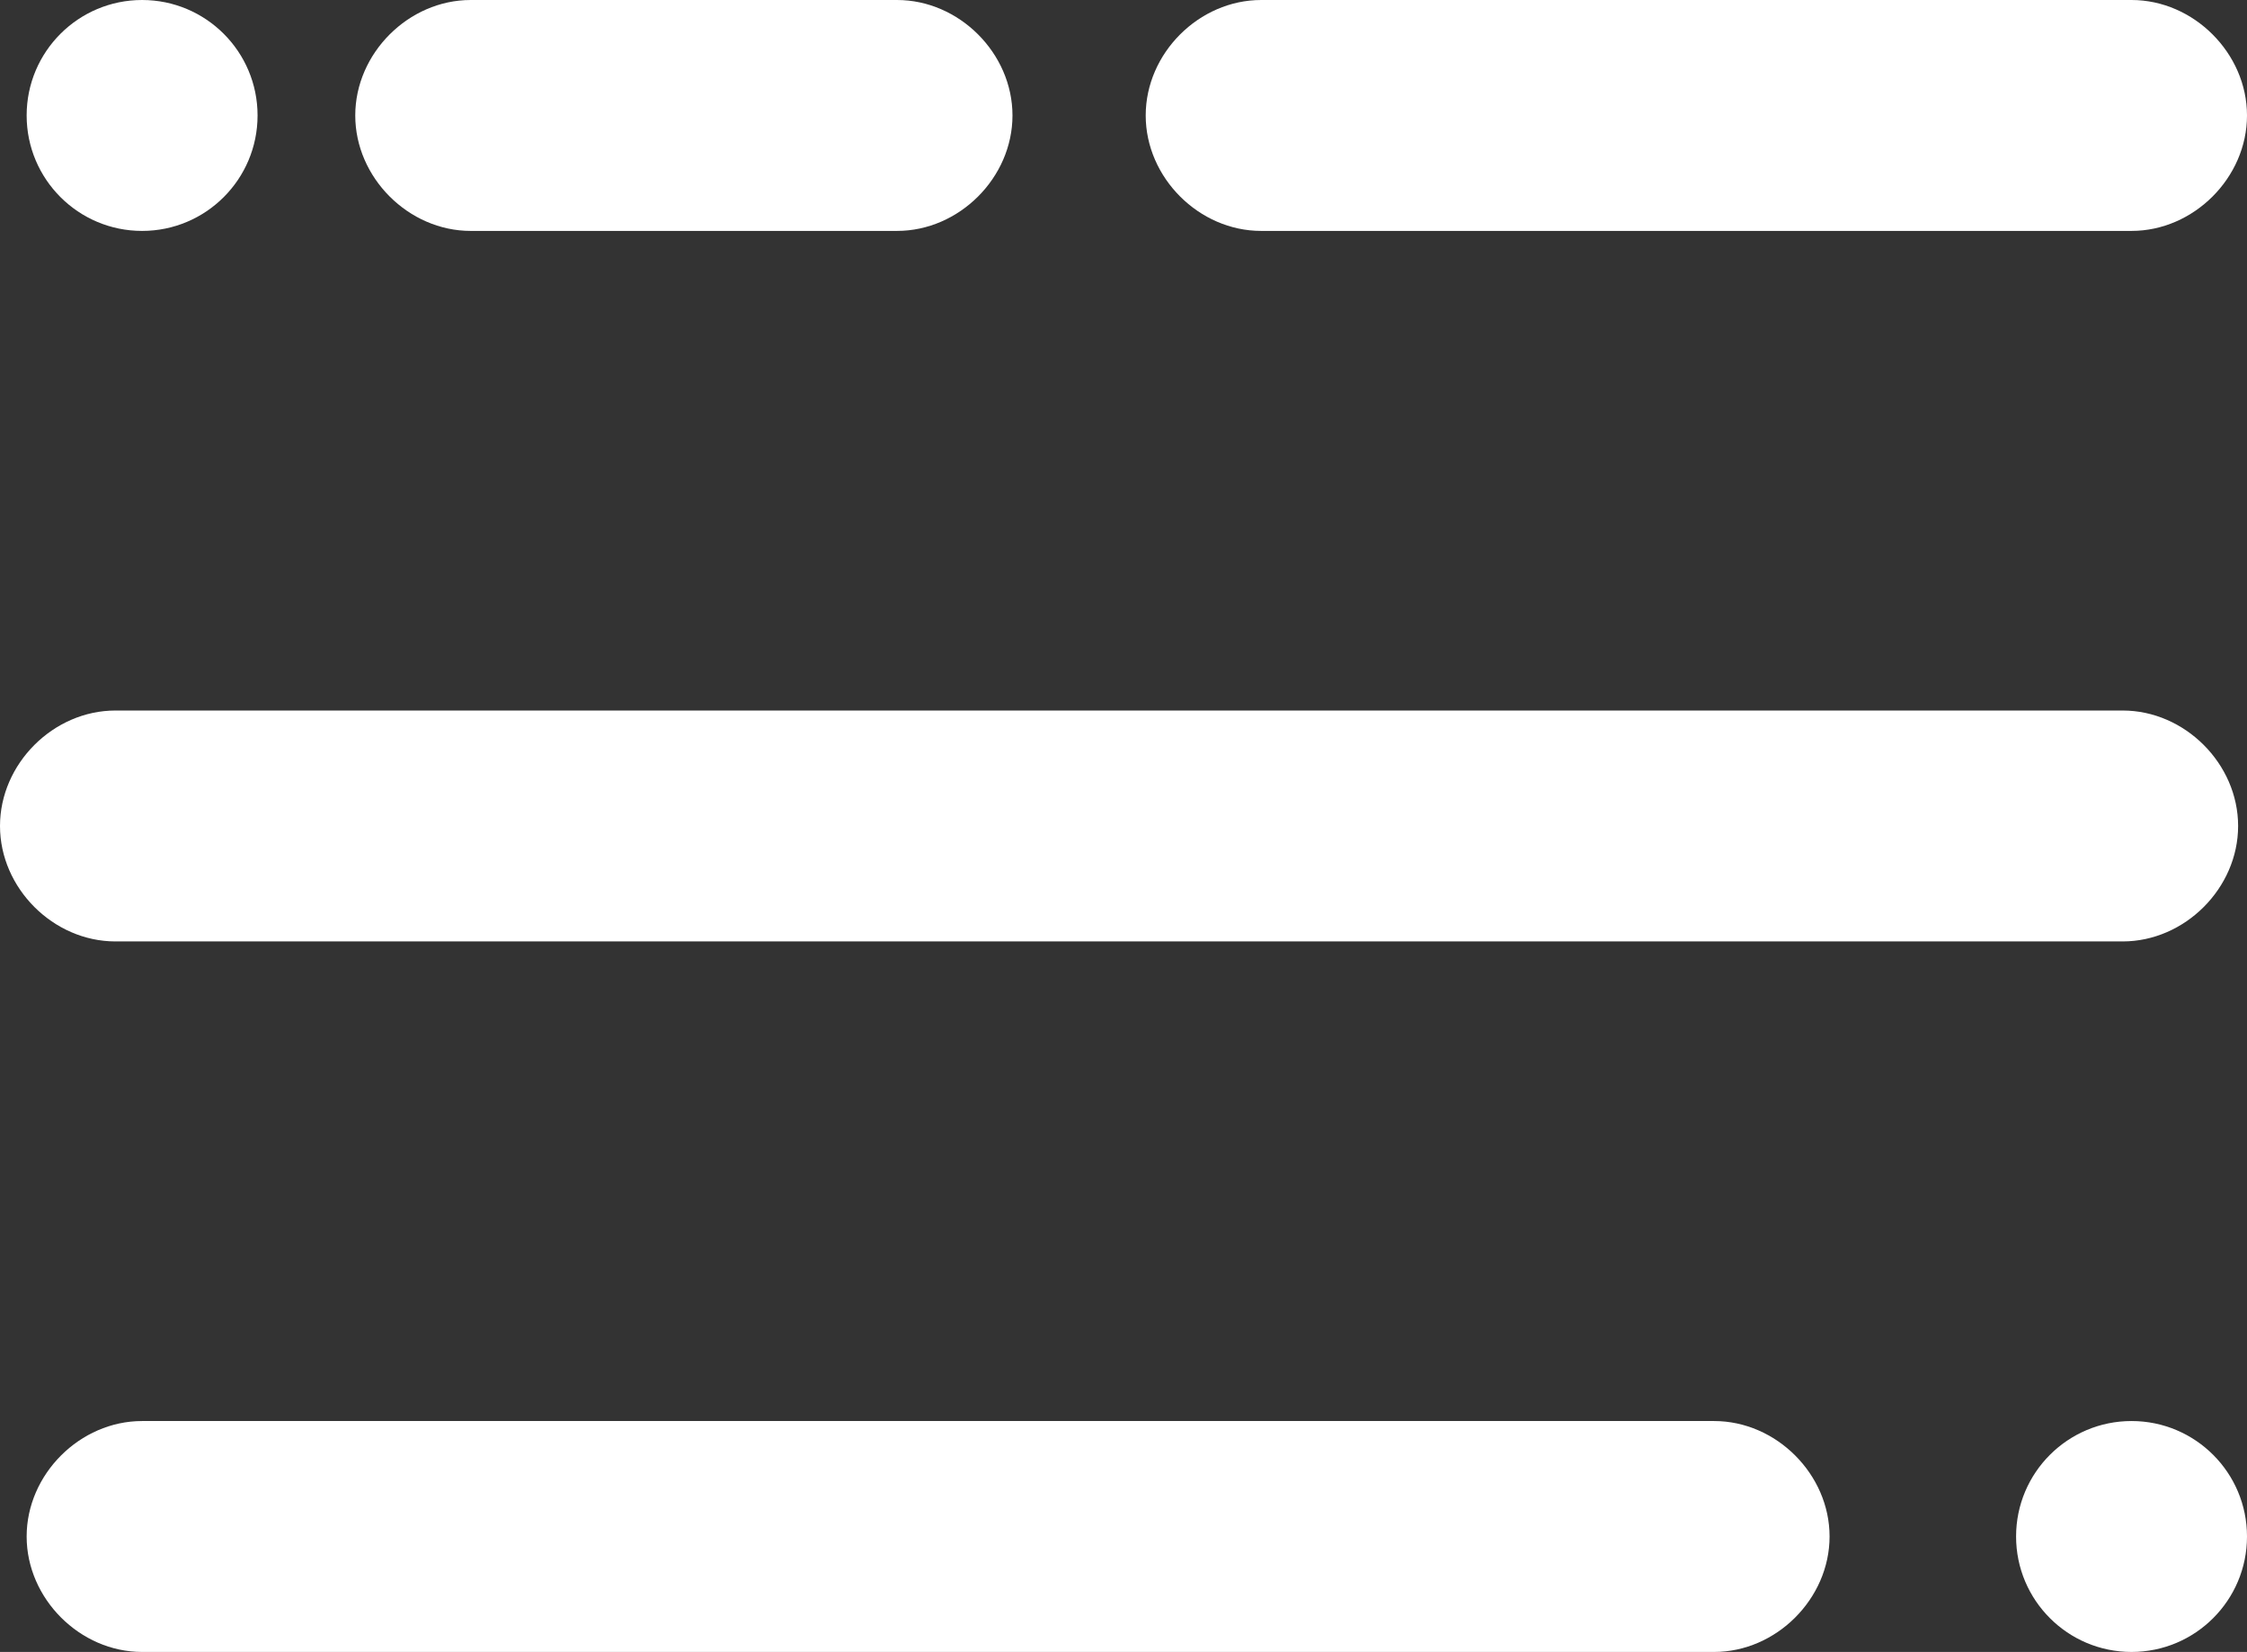 <svg xmlns="http://www.w3.org/2000/svg" viewBox="0 0 25.3 18.6"><rect x="0" y="0" width="25.3" height="18.6" fill="#333333" stroke="none"/><g fill="#FFF"><path d="M24 2.6h-9.8c-.7 0-1.3-.6-1.3-1.3 0-.7.6-1.3 1.3-1.3H24c.7 0 1.3.6 1.3 1.3 0 .7-.6 1.3-1.3 1.3zM19.3 18.6H1.6c-.7 0-1.3-.6-1.3-1.3 0-.7.6-1.3 1.3-1.3h17.7c.7 0 1.3.6 1.3 1.3 0 .7-.6 1.3-1.3 1.3zM23.9 10.6H1.3C.6 10.6 0 10 0 9.3 0 8.6.6 8 1.3 8h22.6c.7 0 1.3.6 1.3 1.3 0 .7-.6 1.3-1.3 1.3zM10.1 2.6H5.3C4.6 2.6 4 2 4 1.3 4 .6 4.6 0 5.3 0h4.8c.7 0 1.3.6 1.3 1.3 0 .7-.6 1.3-1.3 1.3z"/><circle cx="1.6" cy="1.3" r="1.3"/><circle cx="24" cy="17.3" r="1.3"/></g></svg>
